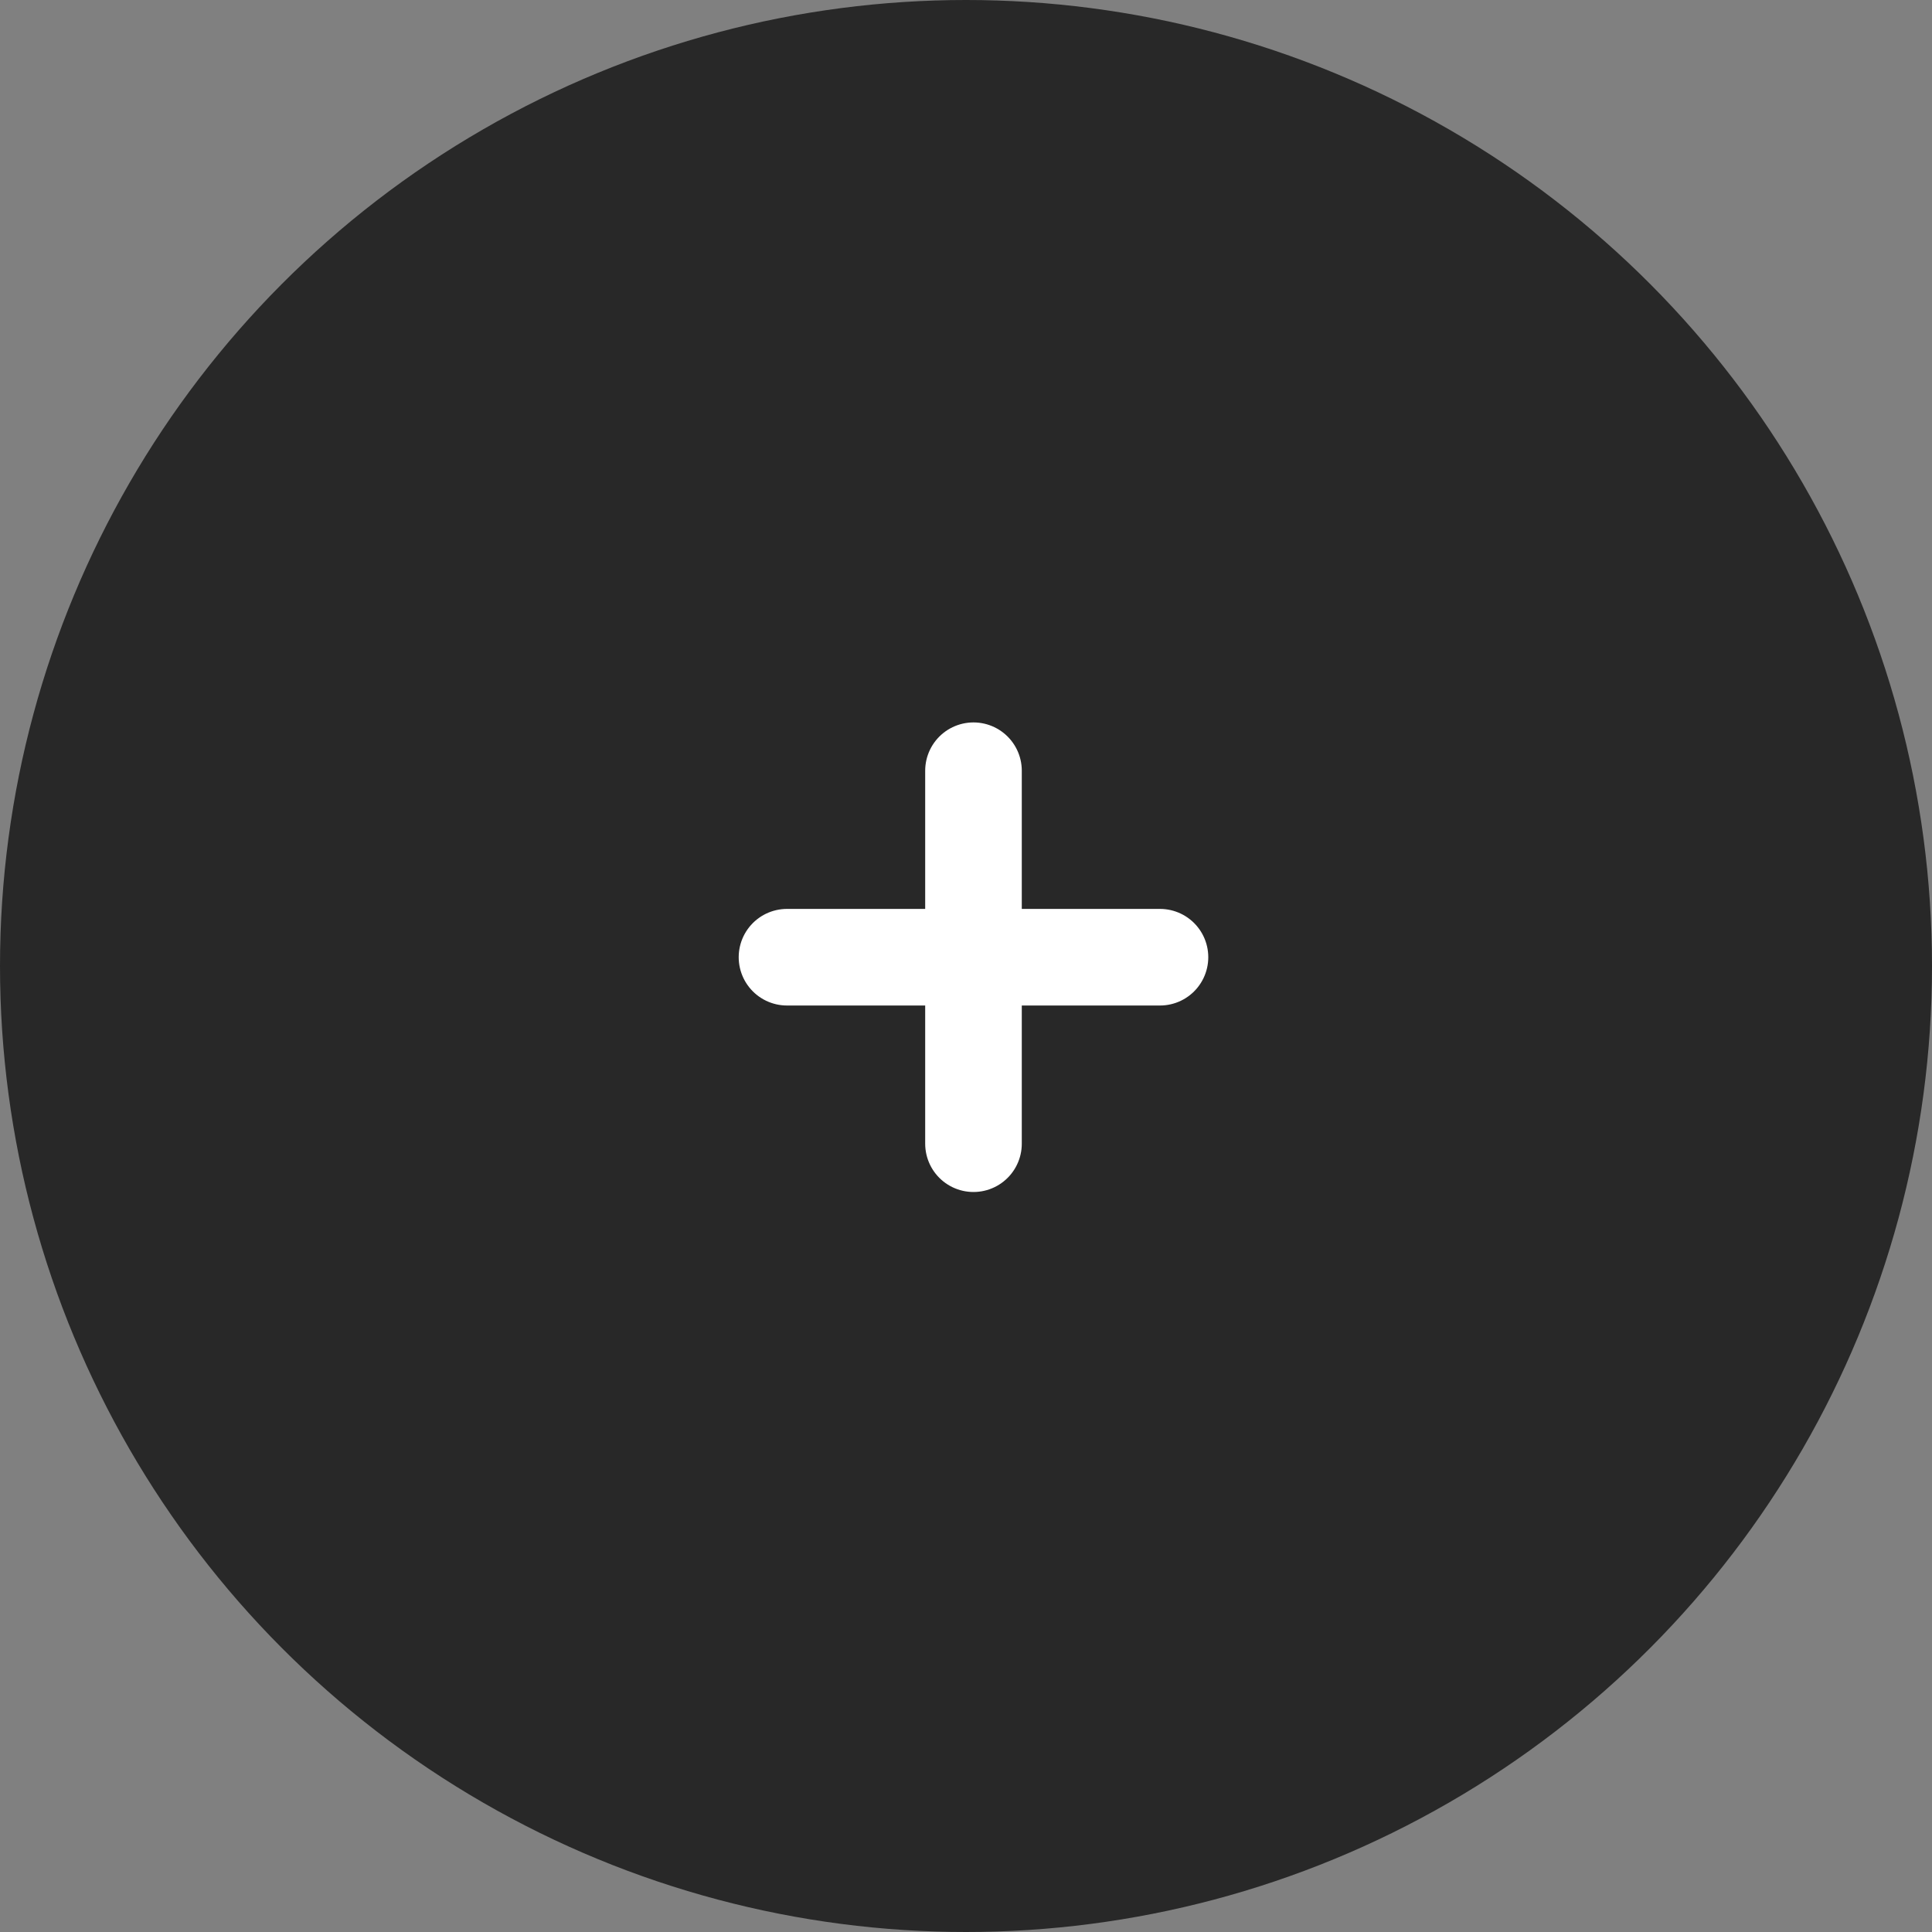 <svg width="40" height="40" viewBox="0 0 40 40" fill="none" xmlns="http://www.w3.org/2000/svg">
<rect x="0" y="0" width="40" height="40" fill="#808080" stroke="none"/>
<circle cx="20" cy="20" r="20" fill="#282828"/>
<path d="M16.294 19.818H24.016" stroke="white" stroke-width="2" stroke-linecap="round"/>
<path d="M20.155 15.957L20.155 23.679" stroke="white" stroke-width="2" stroke-linecap="round"/>
</svg>
